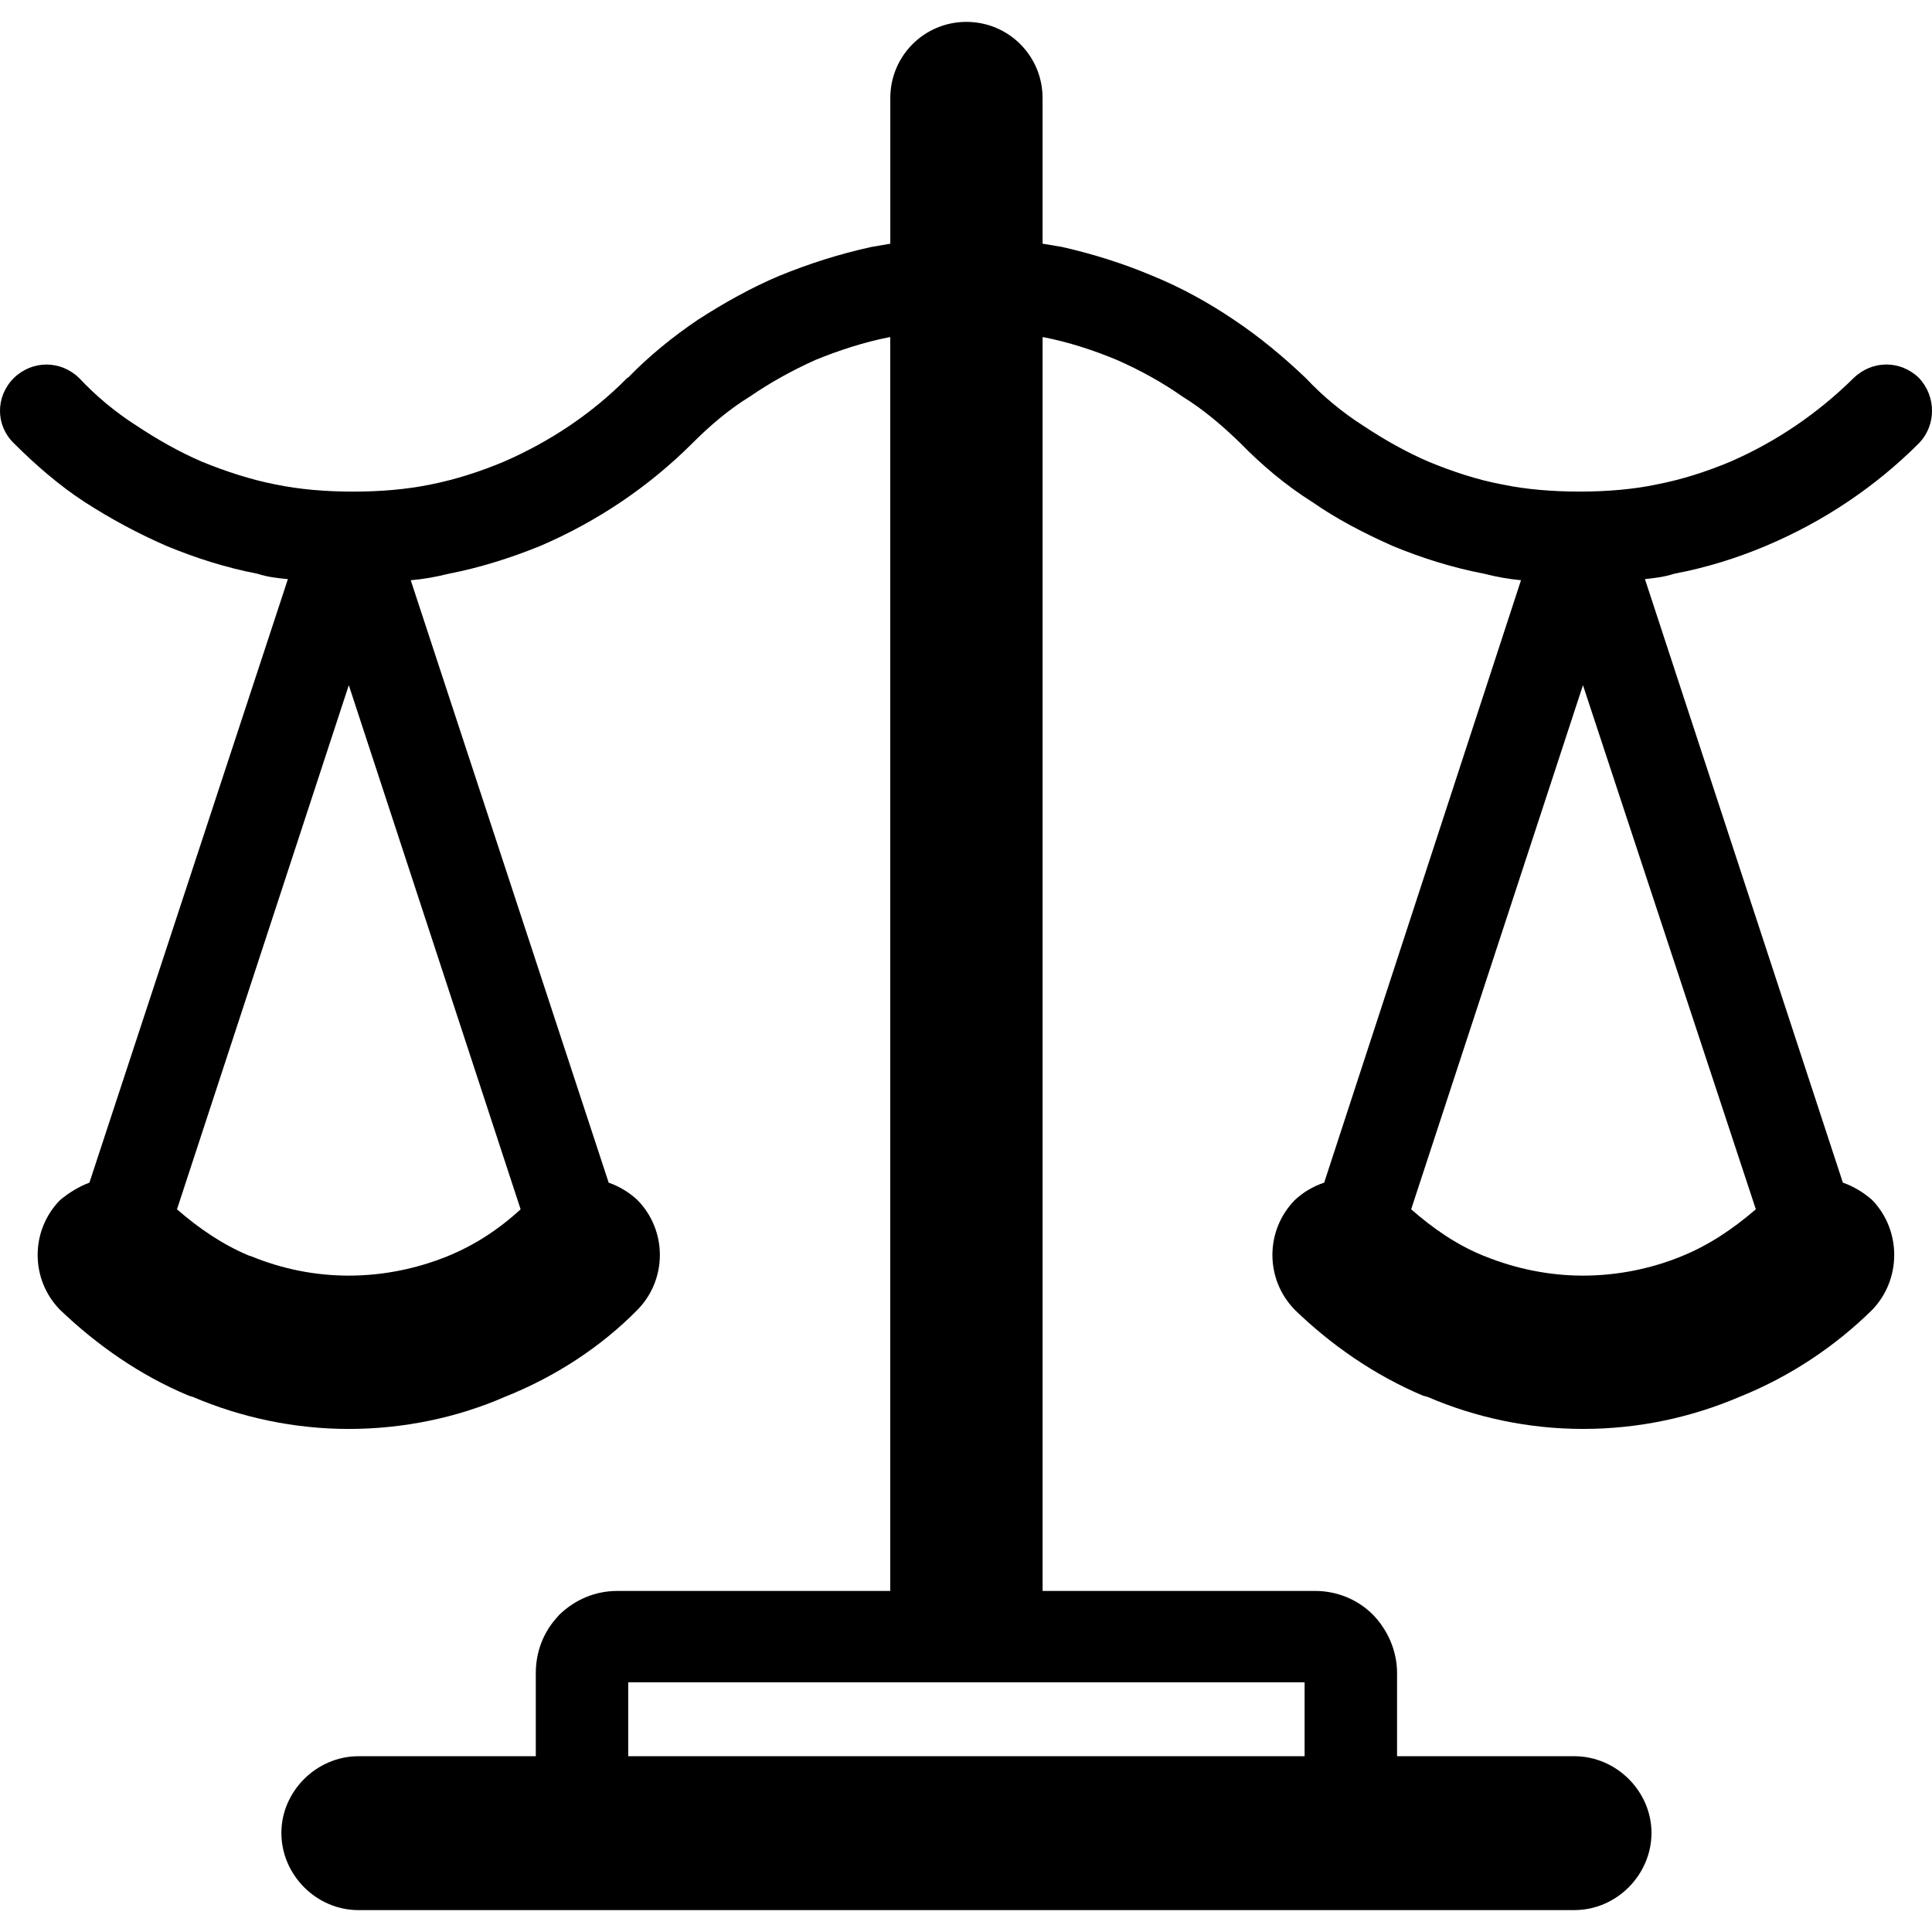 <?xml version="1.0" encoding="iso-8859-1"?>
<!-- Generator: Adobe Illustrator 24.0.2, SVG Export Plug-In . SVG Version: 6.00 Build 0)  -->
<svg version="1.1" id="&#x56FE;&#x5C42;_1" xmlns="http://www.w3.org/2000/svg" xmlns:xlink="http://www.w3.org/1999/xlink" x="0px"
	 y="0px" viewBox="0 0 100 100" style="enable-background:new 0 0 100 100;" xml:space="preserve">
<g>
	<path d="M18.558,98.867c-2.193,0-3.994-1.83-3.994-3.997c0-2.138,1.801-3.968,3.994-3.968h9.175v-4.305
		c0-1.098,0.395-2.083,1.04-2.815l0.17-0.196c0.816-0.79,1.859-1.239,3.011-1.239h14.126V17.454h-0.055
		c-1.294,0.254-2.591,0.674-3.827,1.181c-1.184,0.533-2.308,1.153-3.377,1.885c-1.098,0.674-2.083,1.519-2.983,2.421
		c-2.253,2.251-4.925,4.052-7.881,5.32c-1.519,0.617-3.124,1.124-4.726,1.435c-0.677,0.167-1.297,0.28-1.971,0.337l10.244,31.18
		c0.562,0.199,1.069,0.507,1.49,0.902c1.547,1.576,1.547,4.106,0,5.683c-1.885,1.913-4.248,3.464-6.867,4.504l0,0
		c-2.447,1.069-5.233,1.66-8.074,1.66c-2.815,0-5.573-0.591-8.077-1.66L9.78,72.244c-2.562-1.069-4.786-2.645-6.671-4.446
		c-1.547-1.576-1.547-4.106,0-5.683c0.478-0.395,0.986-0.703,1.519-0.902l10.273-31.237c-0.562-0.055-1.069-0.112-1.576-0.28
		c-1.631-0.311-3.207-0.818-4.7-1.435c-1.49-0.648-2.899-1.409-4.248-2.279c-1.297-0.844-2.533-1.913-3.66-3.04
		c-0.957-0.928-0.957-2.421,0-3.377c0.957-0.928,2.421-0.928,3.377,0c0.899,0.957,1.885,1.772,2.983,2.475
		c1.069,0.706,2.196,1.352,3.377,1.859c1.239,0.507,2.533,0.928,3.827,1.181c1.239,0.254,2.591,0.366,3.997,0.366
		s2.758-0.112,3.997-0.366c1.294-0.254,2.588-0.674,3.798-1.181c2.392-1.04,4.588-2.504,6.389-4.334l0.055-0.029
		c1.069-1.098,2.308-2.109,3.602-2.983c1.352-0.873,2.758-1.66,4.222-2.279c1.519-0.62,3.095-1.127,4.755-1.49l0.986-0.17V5.072
		c0-2.167,1.746-3.939,3.939-3.939c2.196,0,3.942,1.772,3.942,3.939v7.541l1.011,0.17c1.605,0.363,3.207,0.87,4.671,1.49
		c1.522,0.62,2.928,1.406,4.222,2.279c1.352,0.902,2.591,1.942,3.714,3.011c0.902,0.957,1.885,1.772,2.983,2.475
		c1.069,0.706,2.196,1.352,3.377,1.859c1.239,0.507,2.478,0.928,3.827,1.181c1.21,0.254,2.591,0.366,3.997,0.366
		s2.758-0.112,3.968-0.366c1.323-0.254,2.617-0.674,3.827-1.181c2.392-1.04,4.53-2.504,6.389-4.334c0.957-0.928,2.421-0.928,3.377,0
		c0.899,0.957,0.899,2.449,0,3.377c-2.251,2.251-4.925,4.052-7.936,5.32c-1.464,0.617-3.069,1.124-4.729,1.435
		c-0.504,0.167-1.011,0.225-1.519,0.28l10.244,31.237c0.562,0.199,1.069,0.507,1.519,0.902c1.519,1.576,1.519,4.106,0,5.683
		c-1.942,1.913-4.276,3.464-6.867,4.504c-2.504,1.069-5.233,1.66-8.103,1.66c-2.815,0-5.573-0.591-8.048-1.66l-0.225-0.058
		c-2.533-1.069-4.786-2.645-6.642-4.446c-1.547-1.576-1.547-4.106,0-5.683c0.421-0.395,0.928-0.703,1.519-0.902l10.187-31.18
		c-0.617-0.058-1.265-0.17-1.913-0.337c-1.631-0.311-3.236-0.818-4.726-1.435c-1.464-0.648-2.928-1.409-4.167-2.279
		c-1.349-0.844-2.617-1.913-3.714-3.04c-0.928-0.902-1.914-1.746-3.012-2.421c-1.04-0.732-2.167-1.352-3.374-1.885
		c-1.21-0.507-2.507-0.928-3.801-1.181h-0.055v64.892h14.097c1.156,0,2.225,0.45,3.011,1.239c0.732,0.761,1.239,1.83,1.239,3.011
		v4.305h9.172c2.196,0,3.997,1.83,3.997,3.968c0,2.167-1.801,3.997-3.997,3.997H18.558L18.558,98.867z M90.882,62.593L90.882,62.593
		l-8.948-27.128l-8.893,27.128c1.124,0.983,2.334,1.827,3.714,2.392l0.141,0.055c1.547,0.62,3.262,0.986,5.037,0.986
		c1.801,0,3.544-0.366,5.063-0.986l0,0l0,0C88.407,64.478,89.672,63.633,90.882,62.593L90.882,62.593z M26.947,62.593L26.947,62.593
		l-8.893-27.128L9.161,62.593c1.124,0.983,2.363,1.827,3.714,2.392l0.167,0.055c1.522,0.62,3.21,0.986,5.011,0.986
		c1.801,0,3.516-0.366,5.066-0.986l0,0l0,0C24.526,64.478,25.82,63.633,26.947,62.593L26.947,62.593z M32.517,90.902L32.517,90.902
		h35.009v-3.827c-16.296,0-18.123,0-35.009,0V90.902L32.517,90.902z"/>
</g>
</svg>
